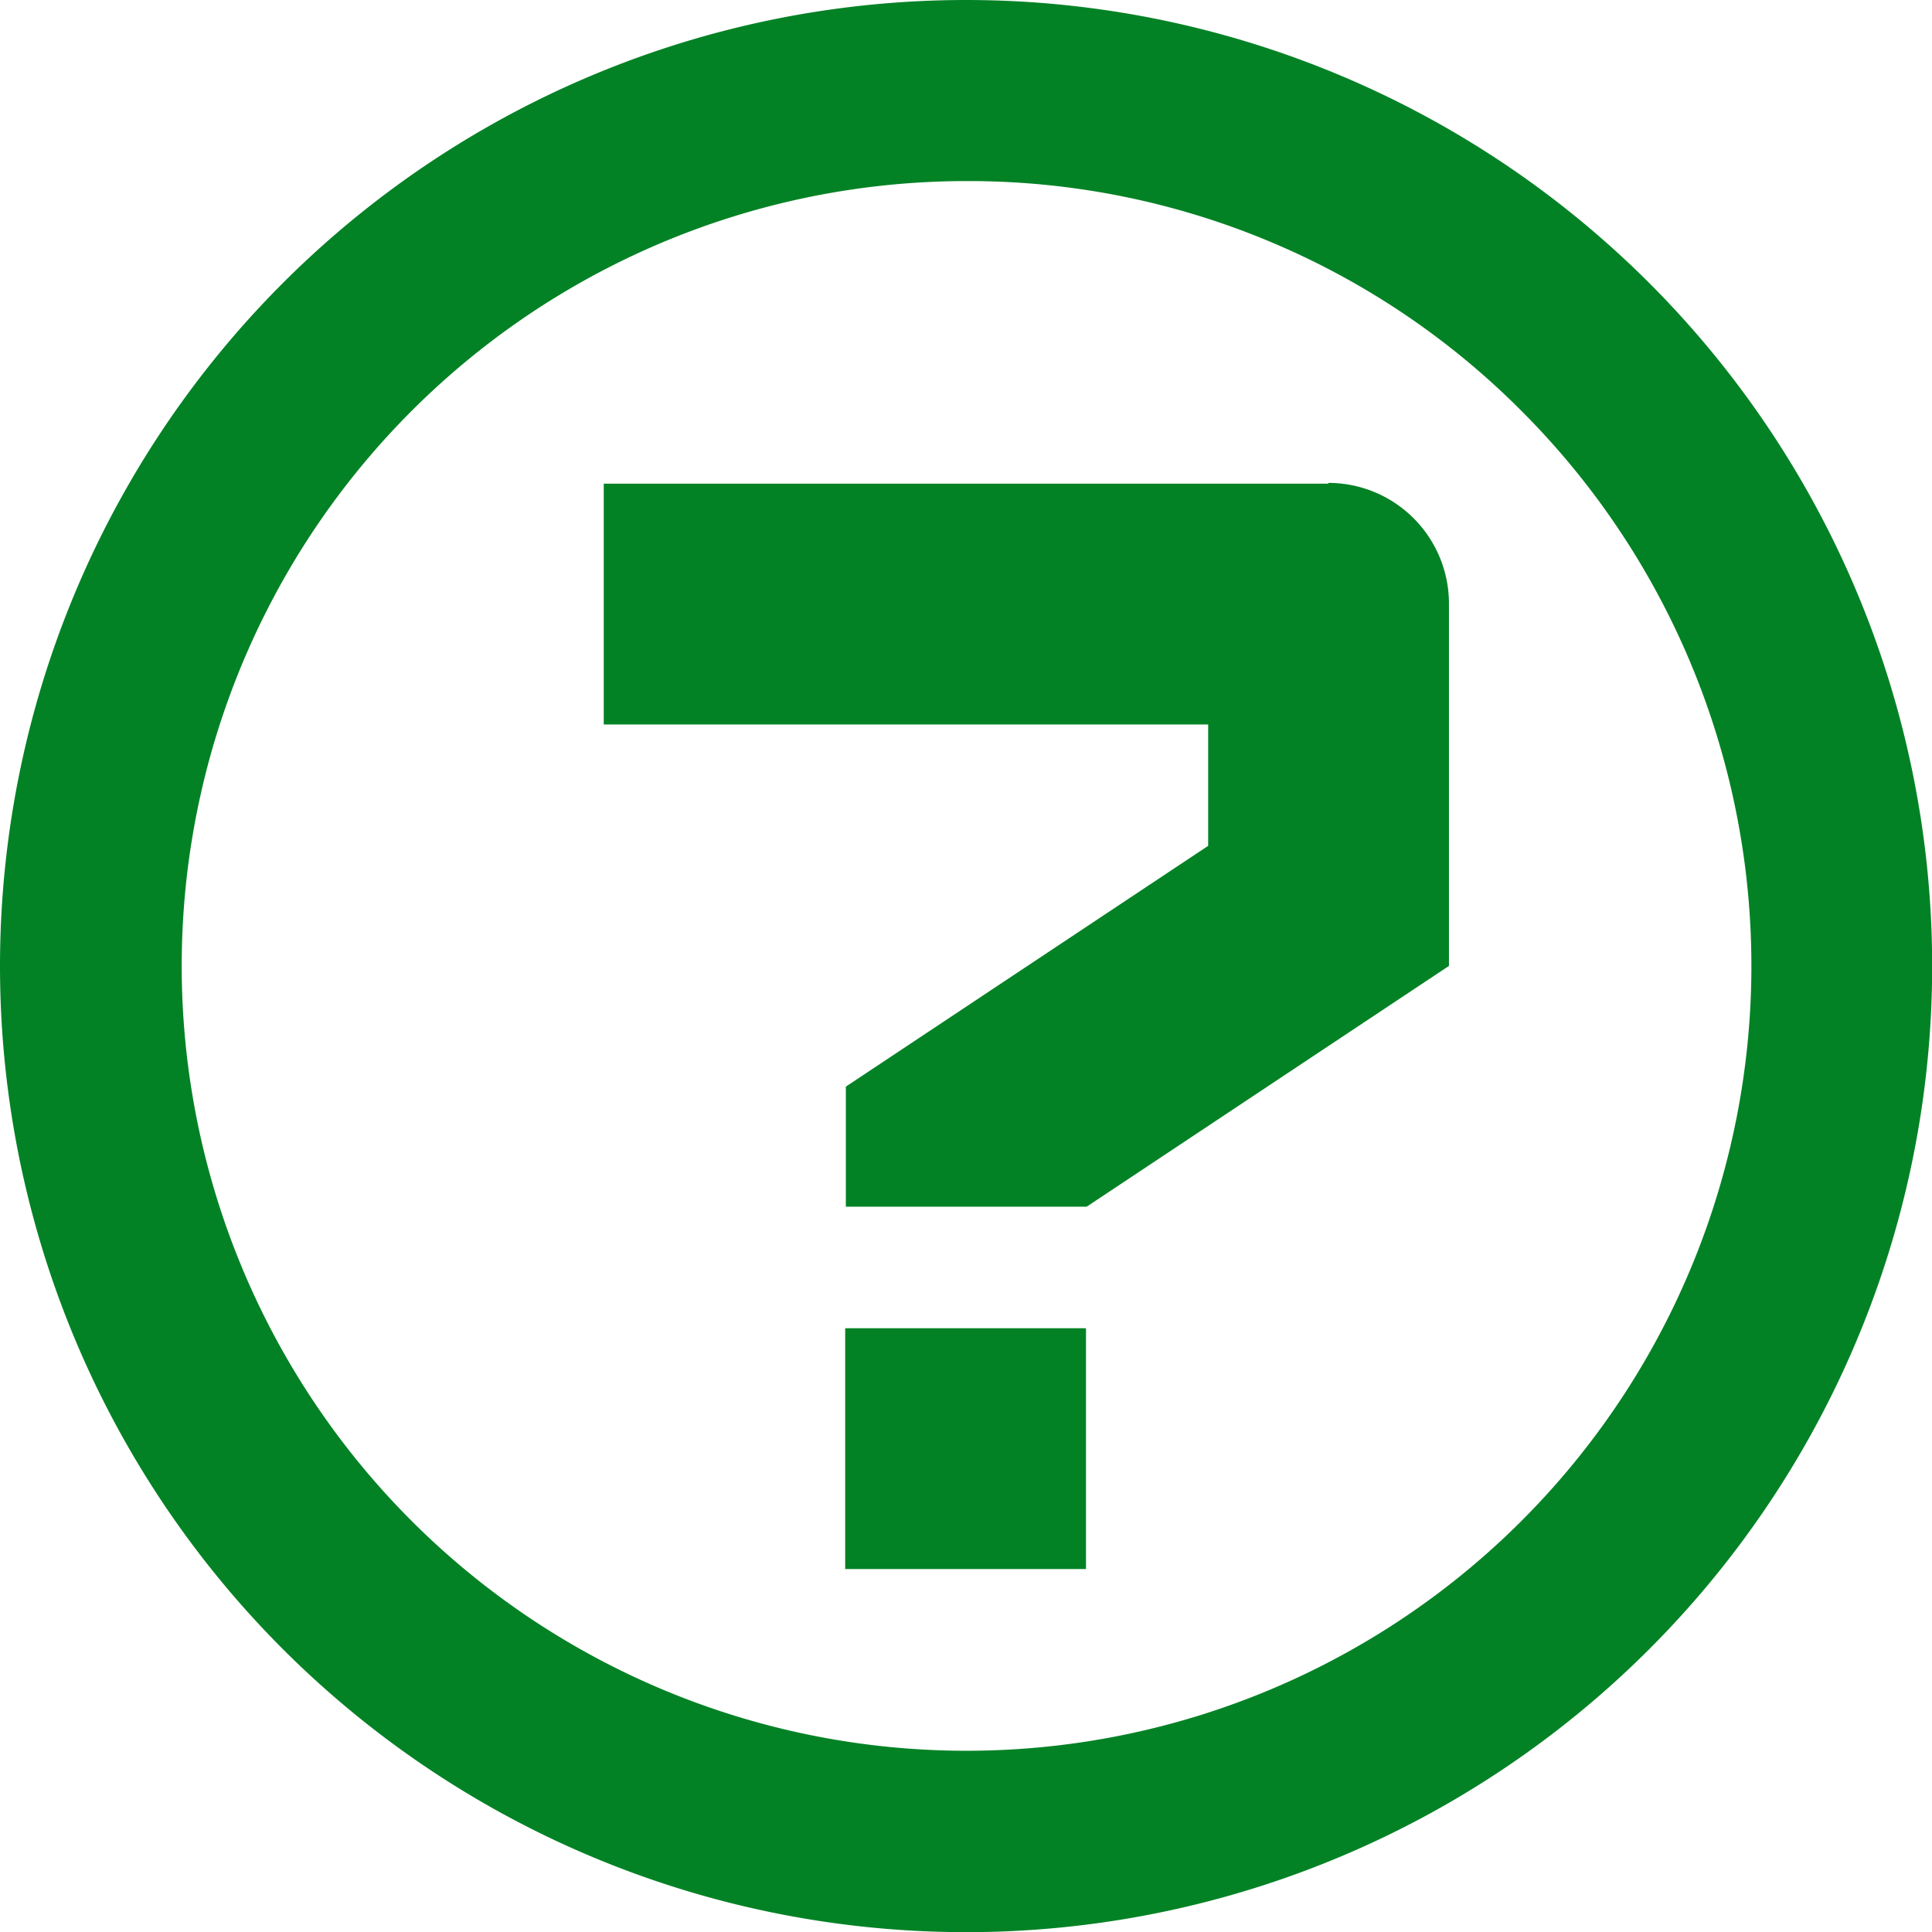 <svg viewBox="0 0 12.035 12.035" height="12.035" width="12.035" xmlns="http://www.w3.org/2000/svg">
  <path fill="#038225" transform="translate(-0.857 -0.643)" d="M6.122,8.917h1.5v1.5h-1.5ZM9.131,3.651a.752.752,0,0,1,.752.752V6.66l-2.257,1.5h-1.5V7.412l2.257-1.5V5.156H4.618v-1.5H9.131ZM6.874,1.771A4.889,4.889,0,1,0,10.332,3.2,4.857,4.857,0,0,0,6.874,1.771Zm0-1.128A6.018,6.018,0,1,1,.857,6.66,6.018,6.018,0,0,1,6.874.643Z" data-name="Icon metro-question" id="Icon_metro-question"></path>
</svg>
